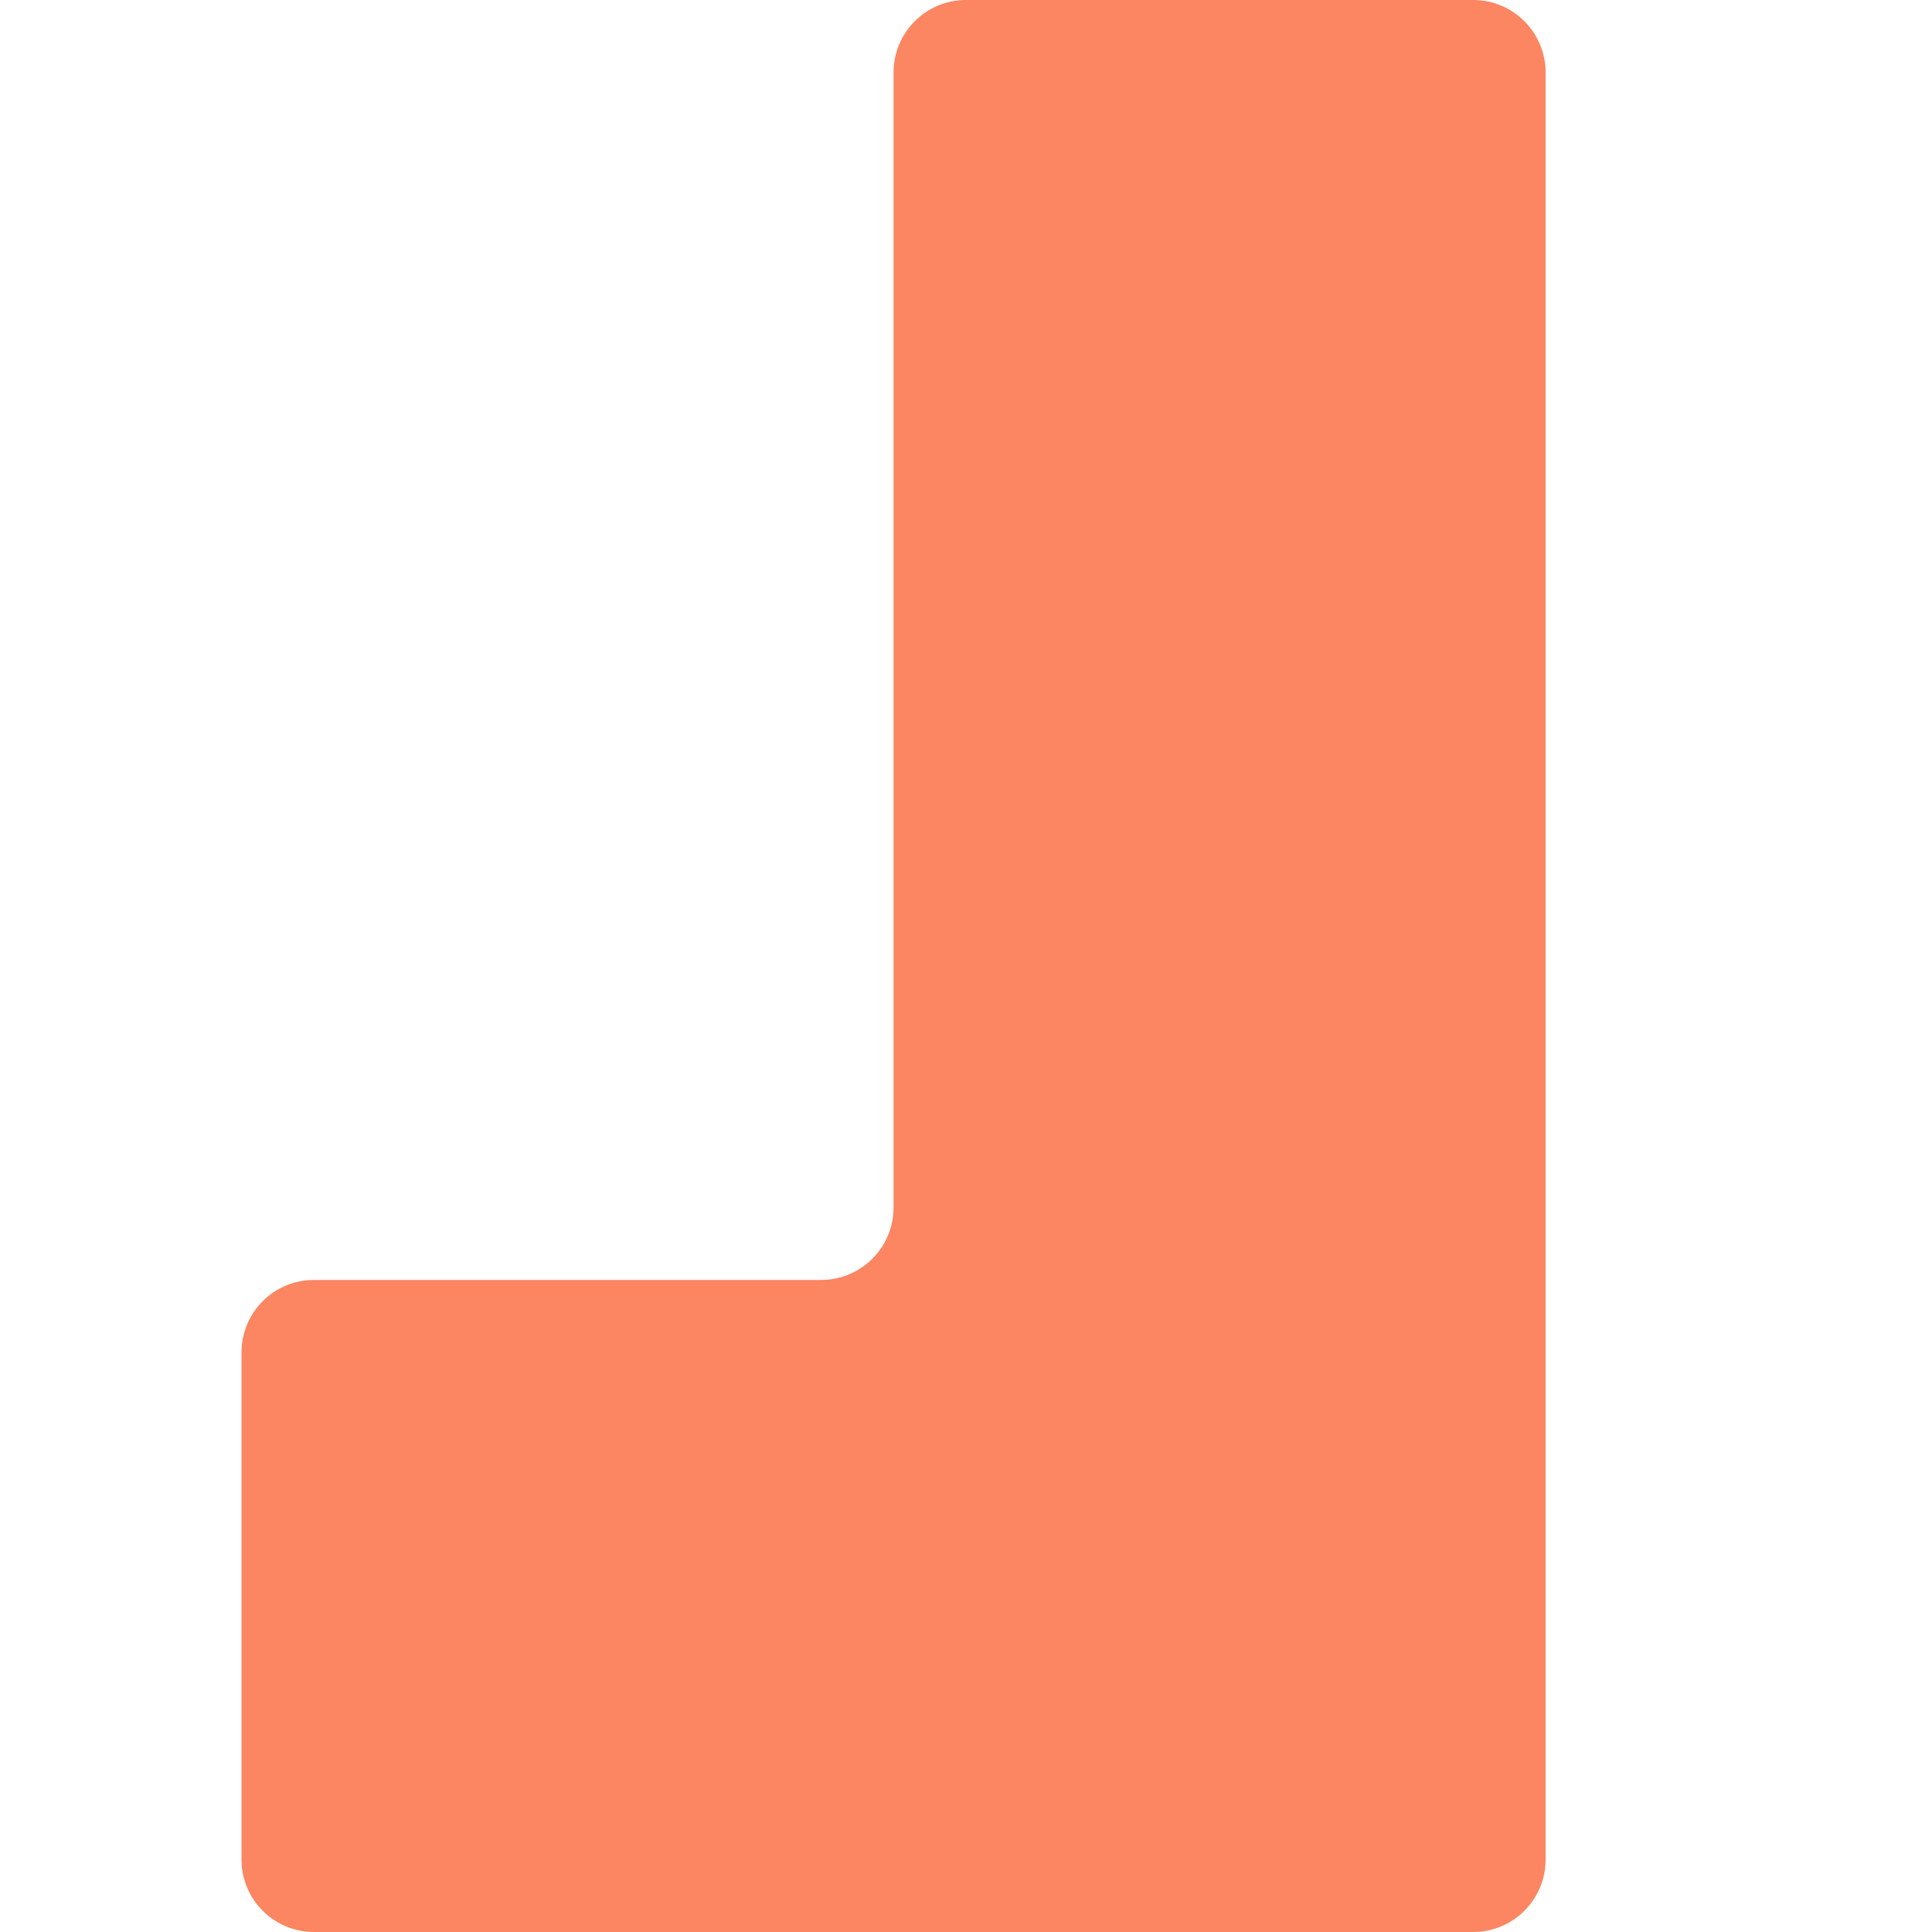 <?xml version="1.0" encoding="UTF-8"?>
<svg width="80px" height="80px" viewBox="0 0 80 80" version="1.1" xmlns="http://www.w3.org/2000/svg" xmlns:xlink="http://www.w3.org/1999/xlink">
    <!-- Generator: Sketch 48.1 (47250) - http://www.bohemiancoding.com/sketch -->
    <title>shapes/tetrisl</title>
    <desc>Created with Sketch.</desc>
    <defs></defs>
    <g id="Symbols" stroke="none" stroke-width="1" fill="none" fill-rule="evenodd">
        <g id="shapes/tetrisl" fill="#FC8562">
            <path d="M37,50 L37,3 C37,1.343 38.343,3.04359188e-16 40,0 L61,0 C62.657,-3.04359188e-16 64,1.343 64,3 L64,77 C64,78.657 62.657,80 61,80 L13,80 C11.343,80 10,78.657 10,77 L10,56 C10,54.343 11.343,53 13,53 L34,53 C35.657,53 37,51.657 37,50 Z" id="Combined-Shape"></path>
        </g>
    </g>
</svg>